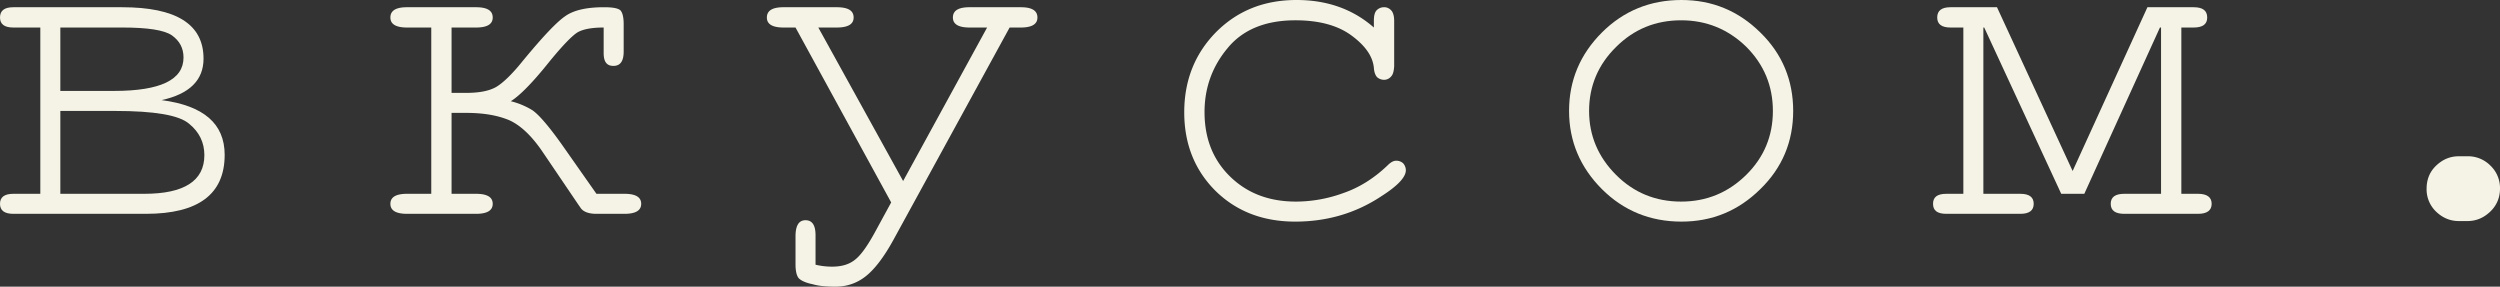 <?xml version="1.0" encoding="UTF-8"?> <svg xmlns="http://www.w3.org/2000/svg" id="Слой_1" data-name="Слой 1" viewBox="0 0 3715 426"><rect x="0" y="0" width="3715" height="426" fill="#333333" stroke="none"/> <defs> <style>.cls-1{fill:#f4f3e6;}</style> </defs> <title>vkusom</title> <g id="Слой_1-2" data-name="Слой_1"> <path class="cls-1" d="M89.662,287.994H214.446c59.499,0,89.249-19.42,89.249-57.434,0-18.594-7.437-34.295-22.726-46.691-14.875-12.809-51.649-19.007-109.909-19.007H89.662Zm0-152.881h79.746c69.003,0,103.298-16.528,103.298-49.583,0-14.048-5.785-24.791-17.354-33.055-11.569-7.851-35.948-11.569-73.548-11.569H89.662ZM59.913,287.994V40.906H19.833Q0,40.906,0,26.031C0,15.701,6.611,10.743,19.833,10.743H181.391c80.572,0,121.065,25.205,121.065,76.44,0,31.816-20.66,52.475-62.392,61.565C302.869,157.013,333.858,183.87,333.858,230.147c0,58.26-38.84,87.596-116.933,87.596H19.833Q0,317.744,0,302.869t19.833-14.875Z" transform="translate(0 -0)"></path> <path class="cls-1" d="M897.038,40.906c-17.767,0-30.989,2.479-39.253,7.437-8.264,5.371-22.312,19.833-42.145,44.211-24.791,30.989-43.798,49.996-56.607,57.847a112.813,112.813,0,0,1,31.816,13.222c9.503,6.198,25.205,24.378,45.864,53.715l49.583,70.656H928.027q24.791,0,24.791,14.875T928.027,317.744H886.295c-11.983,0-20.246-3.306-23.965-9.503-.826-1.24-2.066-2.892-3.719-5.371l-50.409-74.374c-16.941-25.618-33.882-41.732-50.822-49.583-17.354-7.437-38.427-11.156-64.458-11.156H671.022V287.994h36.361q24.791,0,24.791,14.875t-24.791,14.875H604.912q-24.791,0-24.791-14.875t24.791-14.875h35.948V40.906H604.912q-24.791,0-24.791-14.875c0-10.33,8.264-15.288,24.791-15.288H707.383c16.528,0,24.791,4.958,24.791,15.288q0,14.875-24.791,14.875h-36.361v97.1h21.899c19.42,0,33.882-2.892,44.211-8.677,9.917-5.785,23.552-18.594,40.08-39.253,29.337-35.534,49.996-57.434,62.805-66.111,12.809-9.09,32.229-13.222,57.434-13.222,12.396,0,19.833,1.24,23.965,4.132,3.306,2.892,5.371,9.917,5.371,21.073V76.44c0,14.462-4.958,21.486-15.288,21.486-9.917,0-14.462-6.198-14.462-19.007Z" transform="translate(0 -0)"></path> <path class="cls-1" d="M1216.021,40.906l126.023,228.081L1466.828,40.906h-26.031q-24.791,0-24.791-14.875c0-10.33,8.264-15.288,24.791-15.288H1516.824c16.528,0,24.791,4.958,24.791,15.288q0,14.875-24.791,14.875h-16.528L1327.996,355.757c-14.462,26.444-28.51,44.625-41.732,54.954s-28.097,15.288-45.038,15.288c-12.396,0-23.965-.826-33.882-3.719-10.33-2.066-16.941-5.371-20.246-8.677q-4.958-5.578-4.958-21.073v-41.319c0-16.114,4.958-23.965,14.875-23.965s14.875,7.437,14.875,22.312v43.798a105.569,105.569,0,0,0,24.378,2.892c14.462,0,25.618-3.306,34.295-10.33q13.016-9.917,30.989-43.385l22.726-41.732L1182.139,40.906h-17.767q-24.791,0-24.791-14.875c0-10.33,8.264-15.288,24.791-15.288h78.919c16.941,0,25.205,4.958,25.205,15.288,0,9.917-8.264,14.875-25.205,14.875Z" transform="translate(0 -0)"></path> <path class="cls-1" d="M2041.577,40.906V30.989c0-7.437,1.24-12.809,4.132-15.701a15.004,15.004,0,0,1,10.743-4.545,13.697,13.697,0,0,1,10.743,4.545c2.892,2.892,4.545,8.264,4.545,15.701V98.339c-.413,7.024-1.653,12.396-4.545,15.288a13.325,13.325,0,0,1-10.743,4.958,15.452,15.452,0,0,1-10.33-4.132c-2.479-2.892-4.132-7.437-4.545-13.635-1.653-16.941-12.396-32.642-33.055-47.93s-48.757-22.726-83.465-22.726c-44.211,0-78.093,13.635-100.819,41.319-23.139,27.684-34.295,59.499-34.295,95.034,0,38.84,12.396,70.656,37.6,95.447,25.618,25.205,58.26,37.6,98.339,37.6a206.298,206.298,0,0,0,70.656-12.809c23.965-8.264,45.864-22.312,65.284-40.906,4.958-4.958,9.09-7.024,12.809-7.024a15.106,15.106,0,0,1,10.33,3.719,15.452,15.452,0,0,1,4.132,10.33q0,15.495-35.948,38.427c-38.427,25.618-81.399,38.014-128.502,38.014-47.93,0-87.596-15.288-118.586-45.864-30.576-30.576-46.277-69.416-46.277-116.52,0-47.93,16.114-87.596,47.517-119.412C1839.113,15.701,1878.779,0,1926.709,0,1972.16,0,2010.587,13.635,2041.577,40.906Z" transform="translate(0 -0)"></path> <path class="cls-1" d="M2634.506,164.863q0-55.781-39.666-95.447c-26.857-26.031-59.086-39.253-96.687-39.253q-57.02,0-96.687,39.666c-26.444,26.031-40.08,57.847-40.08,95.034,0,36.774,13.635,68.59,40.08,95.034s58.673,39.666,96.687,39.666q56.401,0,96.687-39.666C2621.283,233.866,2634.506,202.05,2634.506,164.863Zm30.163,0c0,45.451-16.114,84.291-48.757,116.107-32.642,32.229-71.482,48.343-117.346,48.343-46.277,0-85.944-16.114-118.173-48.343s-48.757-71.069-48.757-116.107c0-45.451,16.528-84.291,48.757-116.52S2452.288,0,2498.566,0c45.864,0,84.704,16.114,117.346,48.343C2648.554,80.159,2664.669,119.412,2664.669,164.863Z" transform="translate(0 -0)"></path> <path class="cls-1" d="M3097.279,287.994h-34.295L2948.531,40.906h-1.24V287.994h54.954q19.833,0,19.833,14.875t-19.833,14.875h-109.909c-13.635,0-19.833-4.958-19.833-14.875s6.198-14.875,19.833-14.875h25.205V40.906h-19.007q-19.833,0-19.833-14.875c0-10.33,6.611-15.288,19.833-15.288h69.003l112.388,243.369L3191.074,10.743h68.59c13.635,0,20.246,4.958,20.246,15.288,0,9.917-6.611,14.875-20.246,14.875h-18.18V287.994h24.791c13.222,0,20.246,4.958,20.246,14.875s-7.024,14.875-20.246,14.875H3156.779c-13.635,0-20.246-4.958-20.246-14.875s6.611-14.875,20.246-14.875h54.541V40.906h-1.653Z" transform="translate(0 -0)"></path> <path class="cls-1" d="M3653.848,232.213h12.809a46.782,46.782,0,0,1,34.295,14.048,45.864,45.864,0,0,1,14.048,33.882c0,13.635-4.958,25.205-14.462,34.295s-20.66,14.048-33.882,14.048h-12.809c-13.222,0-24.378-4.958-33.882-14.048a45.864,45.864,0,0,1-14.048-33.882c0-13.635,4.545-25.205,14.048-34.295C3629.883,236.758,3641.039,232.213,3653.848,232.213Z" transform="translate(0 -0)"></path> </g> </svg> 